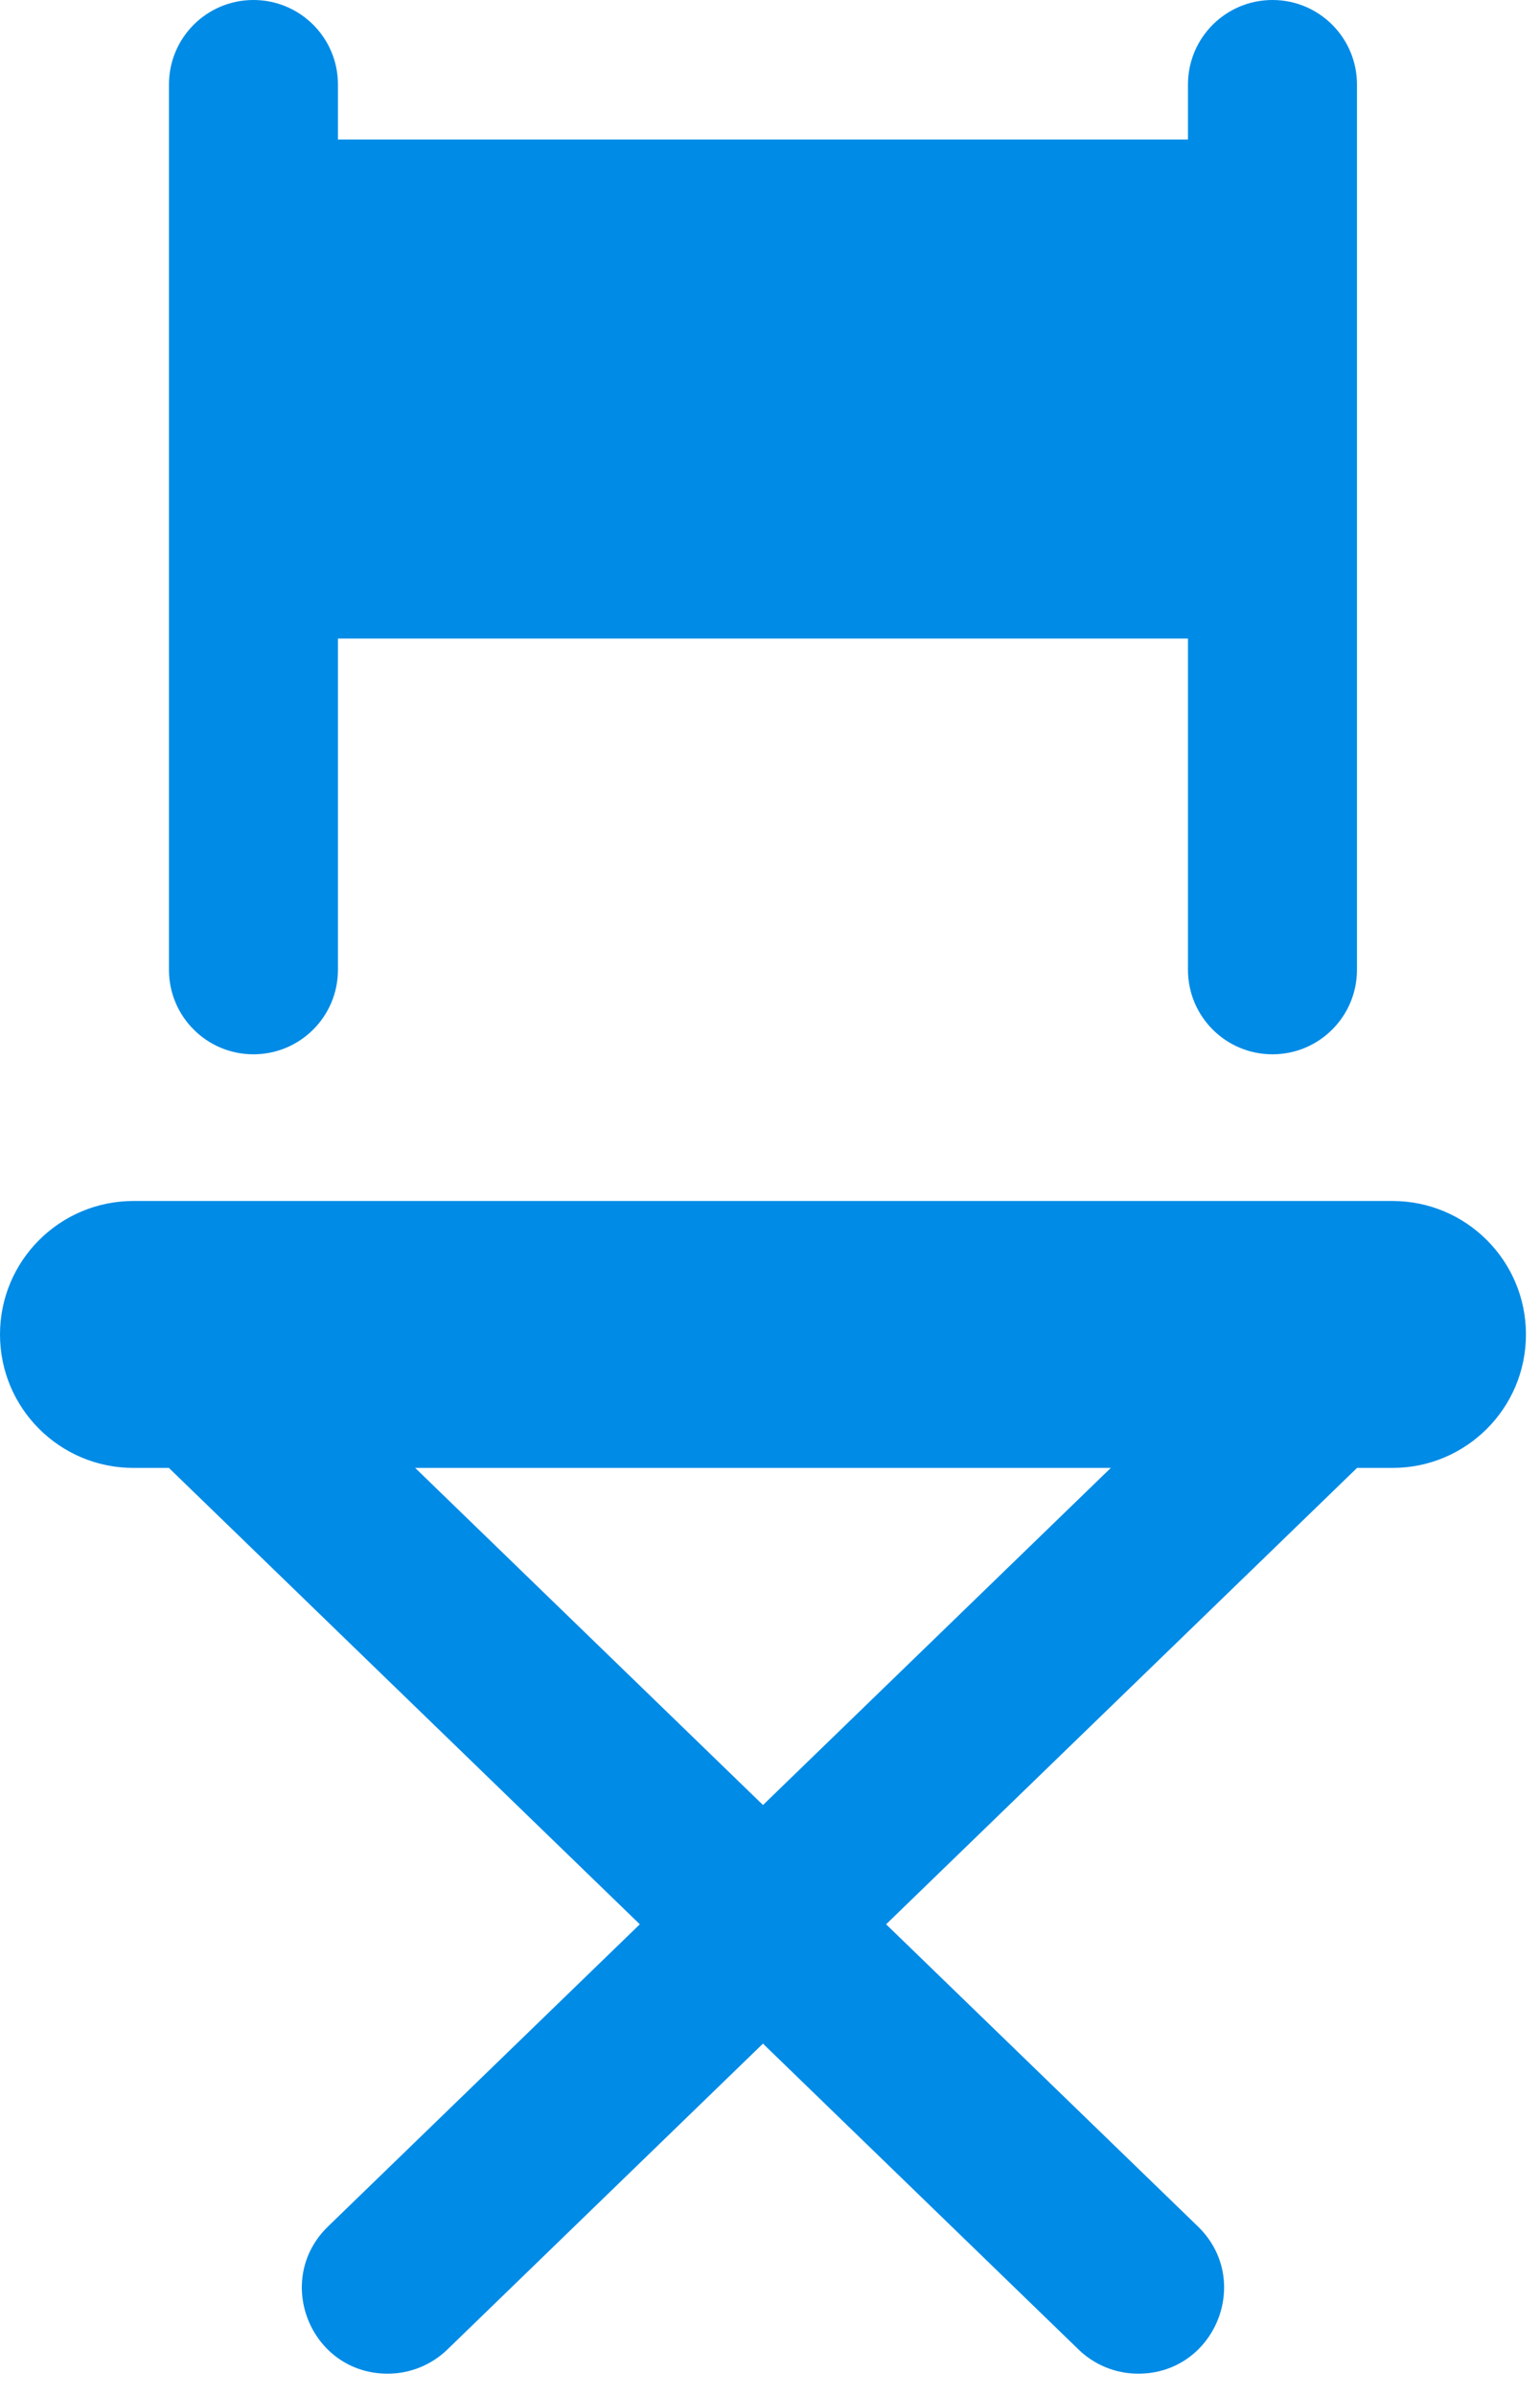 <svg width="63" height="98" viewBox="0 0 63 98" fill="none" xmlns="http://www.w3.org/2000/svg">
<path d="M52.055 0C50.146 0 48.599 1.546 48.599 3.456V5.707H13.825V3.456C13.825 1.546 12.278 0 10.368 0C8.459 0 6.912 1.546 6.912 3.456V39.668C6.912 41.578 8.459 43.124 10.368 43.124C12.278 43.124 13.825 41.578 13.825 39.668V26.119H48.599V39.668C48.599 41.578 50.146 43.124 52.055 43.124C53.965 43.124 55.512 41.578 55.512 39.668V3.456C55.512 1.546 53.965 0 52.055 0Z" fill="#008BE6"/>
<path d="M56.962 49.124H5.459C2.443 49.124 0 51.568 0 54.583C0 57.599 2.443 60.042 5.459 60.042H6.909L26.174 78.709L13.42 91.068C11.16 93.261 12.709 97.09 15.86 97.09C16.77 97.09 17.645 96.737 18.3 96.103L31.212 83.59L44.124 96.103C44.777 96.737 45.651 97.09 46.564 97.09C49.715 97.09 51.265 93.261 49.005 91.068L36.25 78.709L55.515 60.042H56.965C59.981 60.042 62.425 57.599 62.425 54.583C62.425 51.568 59.981 49.124 56.965 49.124H56.962ZM31.212 73.829L16.985 60.042H45.442L31.215 73.829H31.212Z" fill="#008BE6"/>
</svg>

